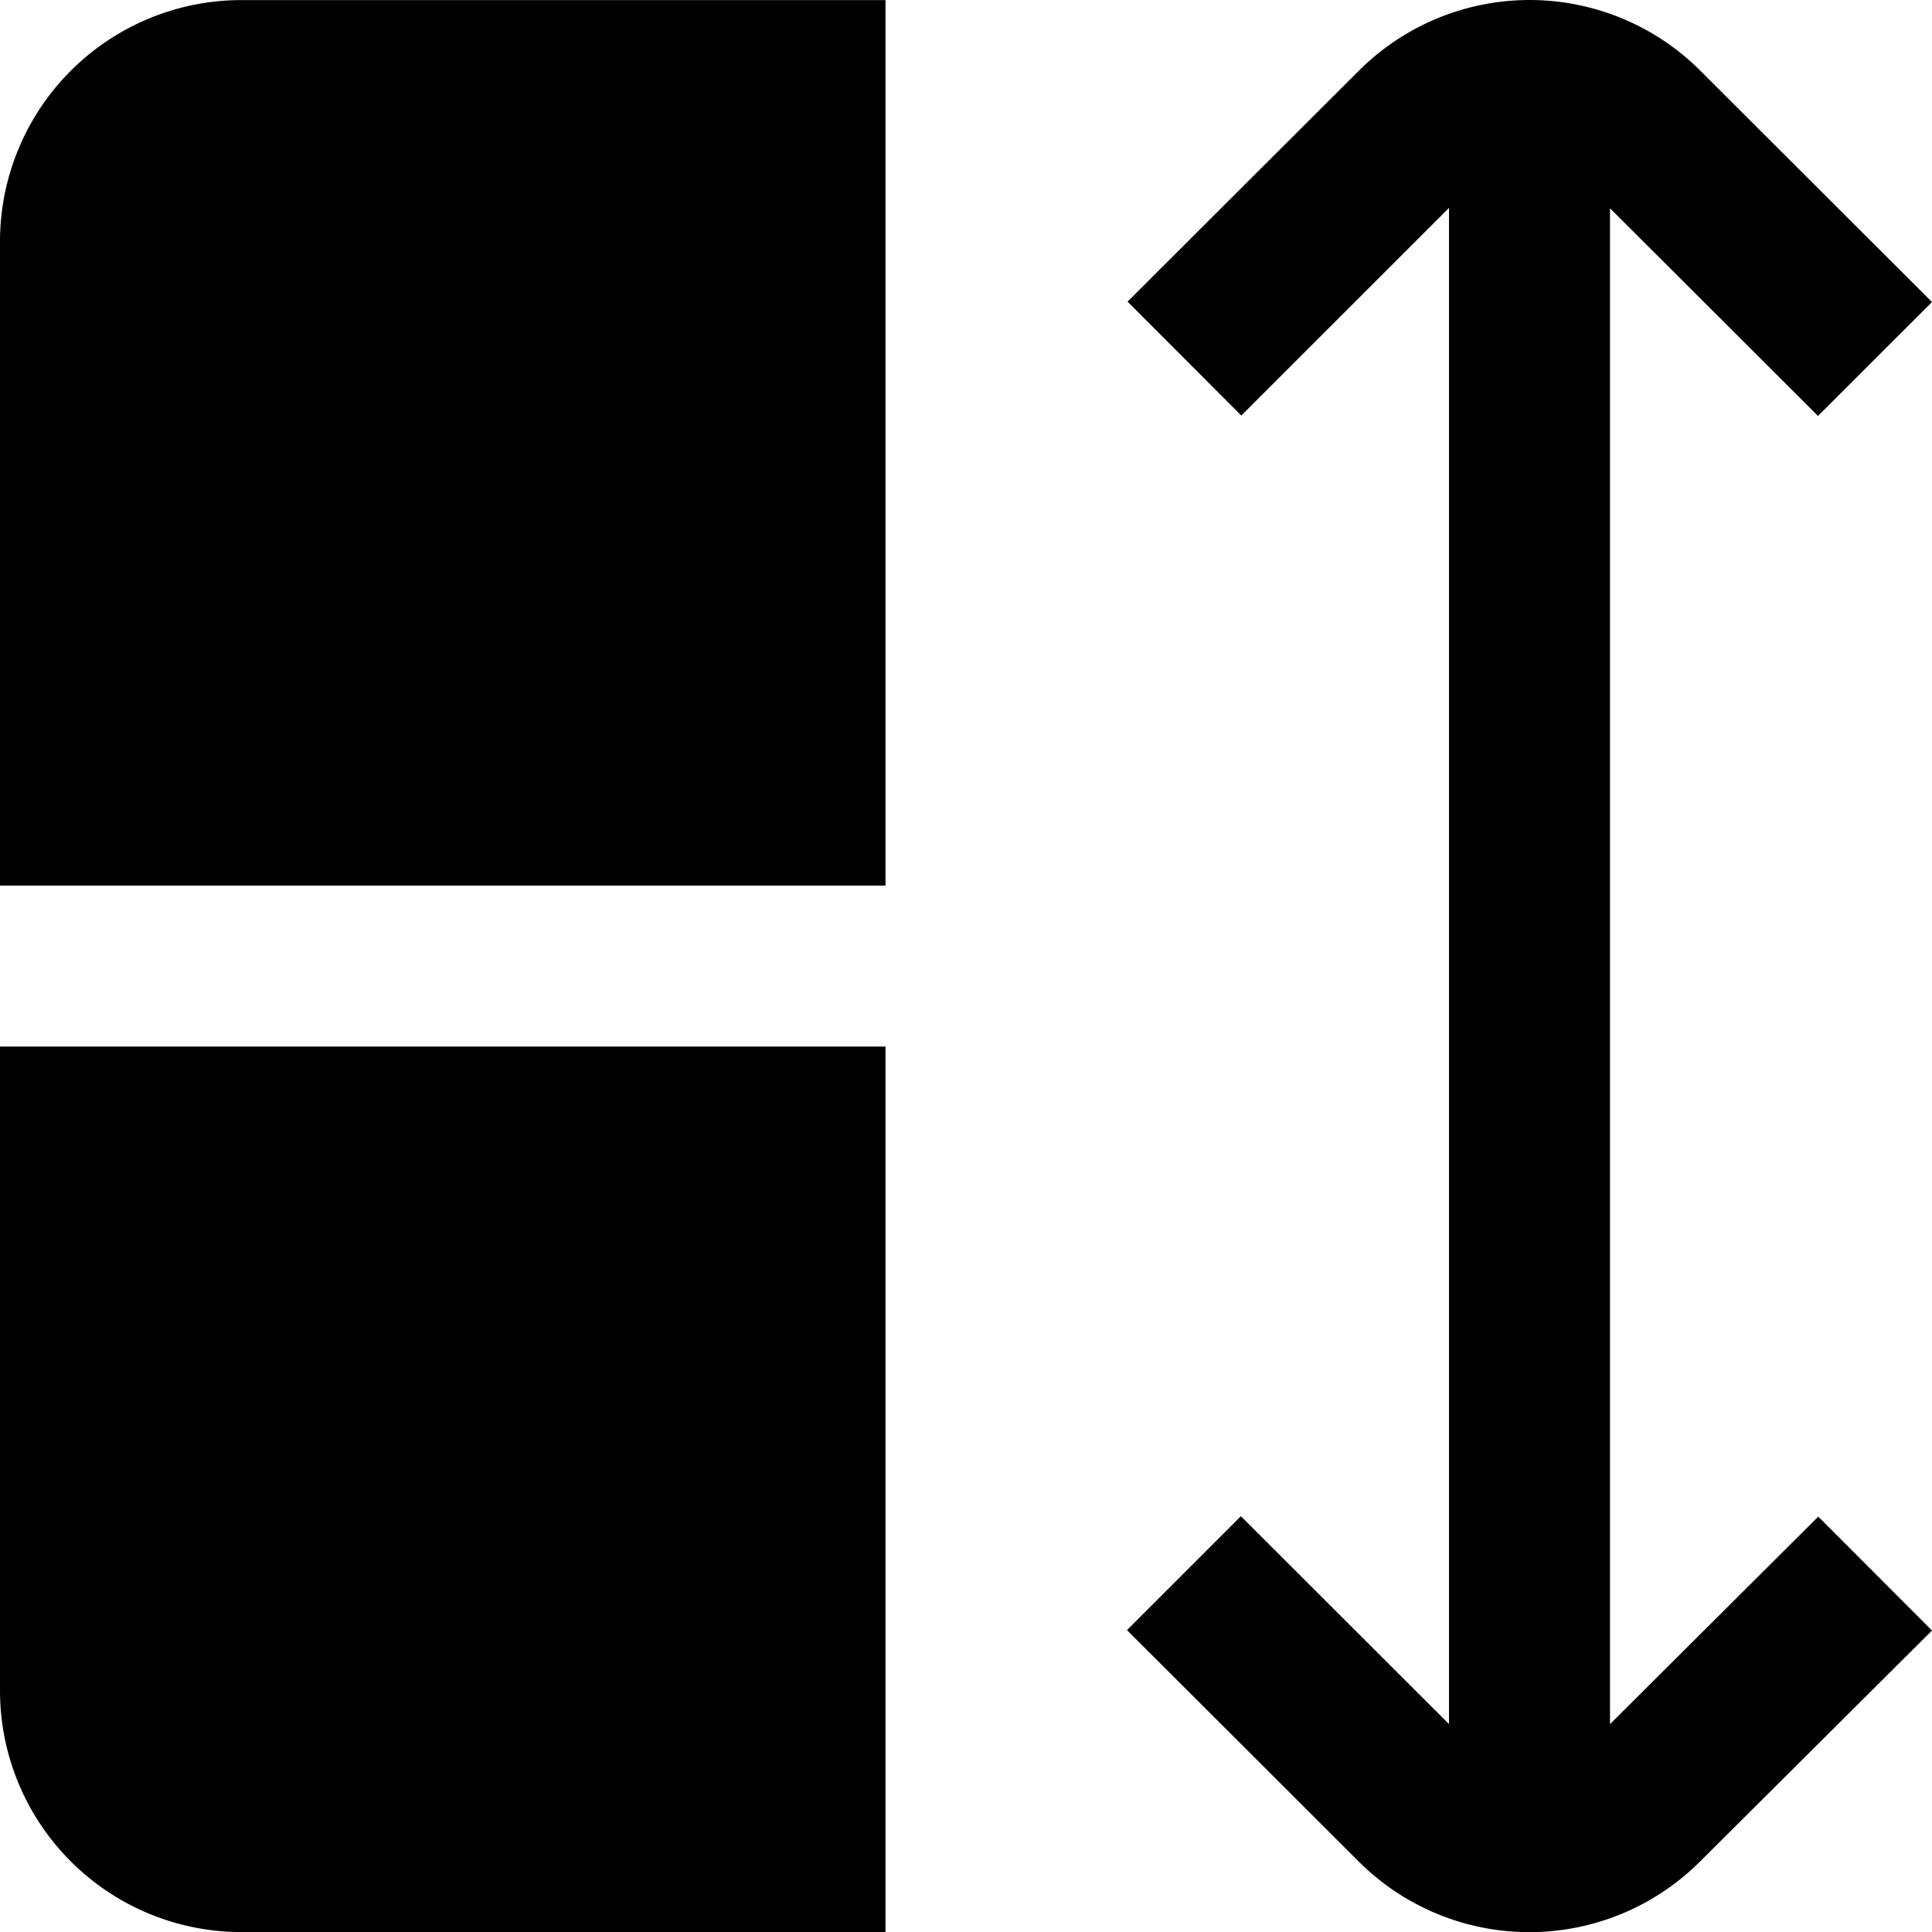 <svg xmlns="http://www.w3.org/2000/svg" width="24" height="24.002" viewBox="0 0 24 24.002">
  <g id="s4-icon2" transform="translate(0 0.001)">
    <path id="Path_58809" data-name="Path 58809" d="M0,3v8H11V0H3A3,3,0,0,0,0,3ZM0,21a3,3,0,0,0,3,3h8V13H0Zm20,.417V2.586l2.584,2.58L24,3.751,21.121.876a3,3,0,0,0-4.239,0l-2.875,2.87L15.42,5.161,18,2.582V21.416l-2.585-2.582L14,20.249l2.879,2.875a3,3,0,0,0,4.239,0L24,20.254l-1.413-1.415Z"/>
  </g>
</svg>
